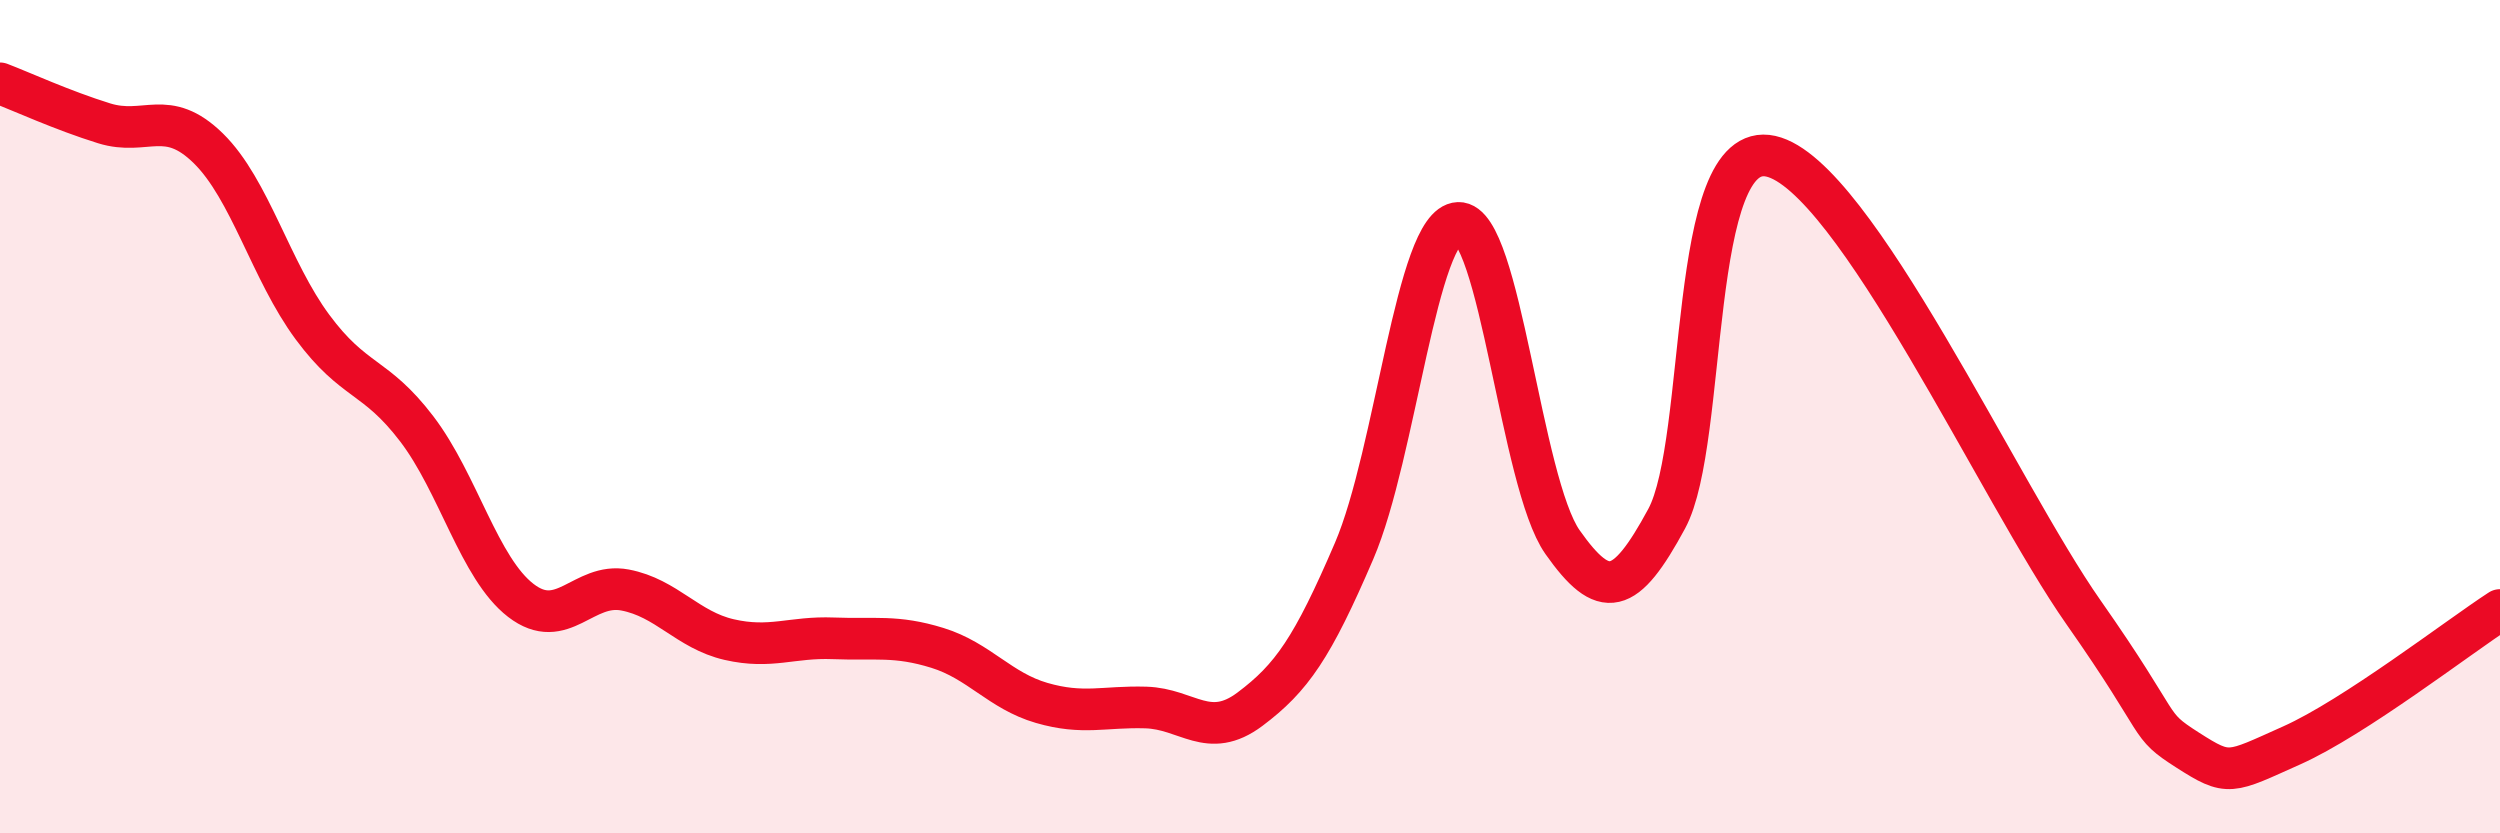 
    <svg width="60" height="20" viewBox="0 0 60 20" xmlns="http://www.w3.org/2000/svg">
      <path
        d="M 0,2 C 0.5,2.19 1.5,2.65 2.5,2.96 C 3.5,3.27 4,2.58 5,3.56 C 6,4.54 6.5,6.5 7.5,7.85 C 8.5,9.2 9,8.98 10,10.29 C 11,11.6 11.5,13.64 12.5,14.41 C 13.5,15.18 14,13.97 15,14.16 C 16,14.35 16.5,15.12 17.5,15.35 C 18.5,15.58 19,15.28 20,15.32 C 21,15.36 21.5,15.24 22.5,15.55 C 23.5,15.86 24,16.58 25,16.87 C 26,17.16 26.5,16.95 27.5,16.98 C 28.5,17.01 29,17.77 30,17.02 C 31,16.27 31.5,15.55 32.5,13.22 C 33.5,10.89 34,5.39 35,5.35 C 36,5.31 36.5,11.59 37.5,13.01 C 38.5,14.43 39,14.3 40,12.45 C 41,10.6 40.5,3.3 42.5,3.75 C 44.5,4.2 48,11.84 50,14.69 C 52,17.54 51.5,17.36 52.5,18 C 53.5,18.64 53.5,18.56 55,17.89 C 56.5,17.22 59,15.29 60,14.64L60 20L0 20Z"
        fill="#EB0A25"
        opacity="0.1"
        stroke-linecap="round"
        stroke-linejoin="round"
      />
      <path
        d="M 0,2 C 0.5,2.19 1.5,2.65 2.5,2.96 C 3.5,3.27 4,2.58 5,3.56 C 6,4.54 6.5,6.5 7.5,7.85 C 8.5,9.2 9,8.98 10,10.29 C 11,11.6 11.5,13.64 12.5,14.41 C 13.5,15.18 14,13.97 15,14.16 C 16,14.35 16.5,15.12 17.5,15.35 C 18.5,15.58 19,15.28 20,15.32 C 21,15.36 21.5,15.24 22.5,15.55 C 23.5,15.86 24,16.58 25,16.87 C 26,17.16 26.5,16.95 27.5,16.98 C 28.5,17.01 29,17.77 30,17.02 C 31,16.27 31.5,15.55 32.5,13.22 C 33.5,10.89 34,5.39 35,5.35 C 36,5.31 36.5,11.59 37.5,13.01 C 38.5,14.43 39,14.3 40,12.45 C 41,10.6 40.5,3.3 42.5,3.75 C 44.5,4.2 48,11.84 50,14.69 C 52,17.54 51.5,17.36 52.5,18 C 53.5,18.64 53.5,18.56 55,17.89 C 56.5,17.22 59,15.29 60,14.64"
        stroke="#EB0A25"
        stroke-width="1"
        fill="none"
        stroke-linecap="round"
        stroke-linejoin="round"
      />
    </svg>
  